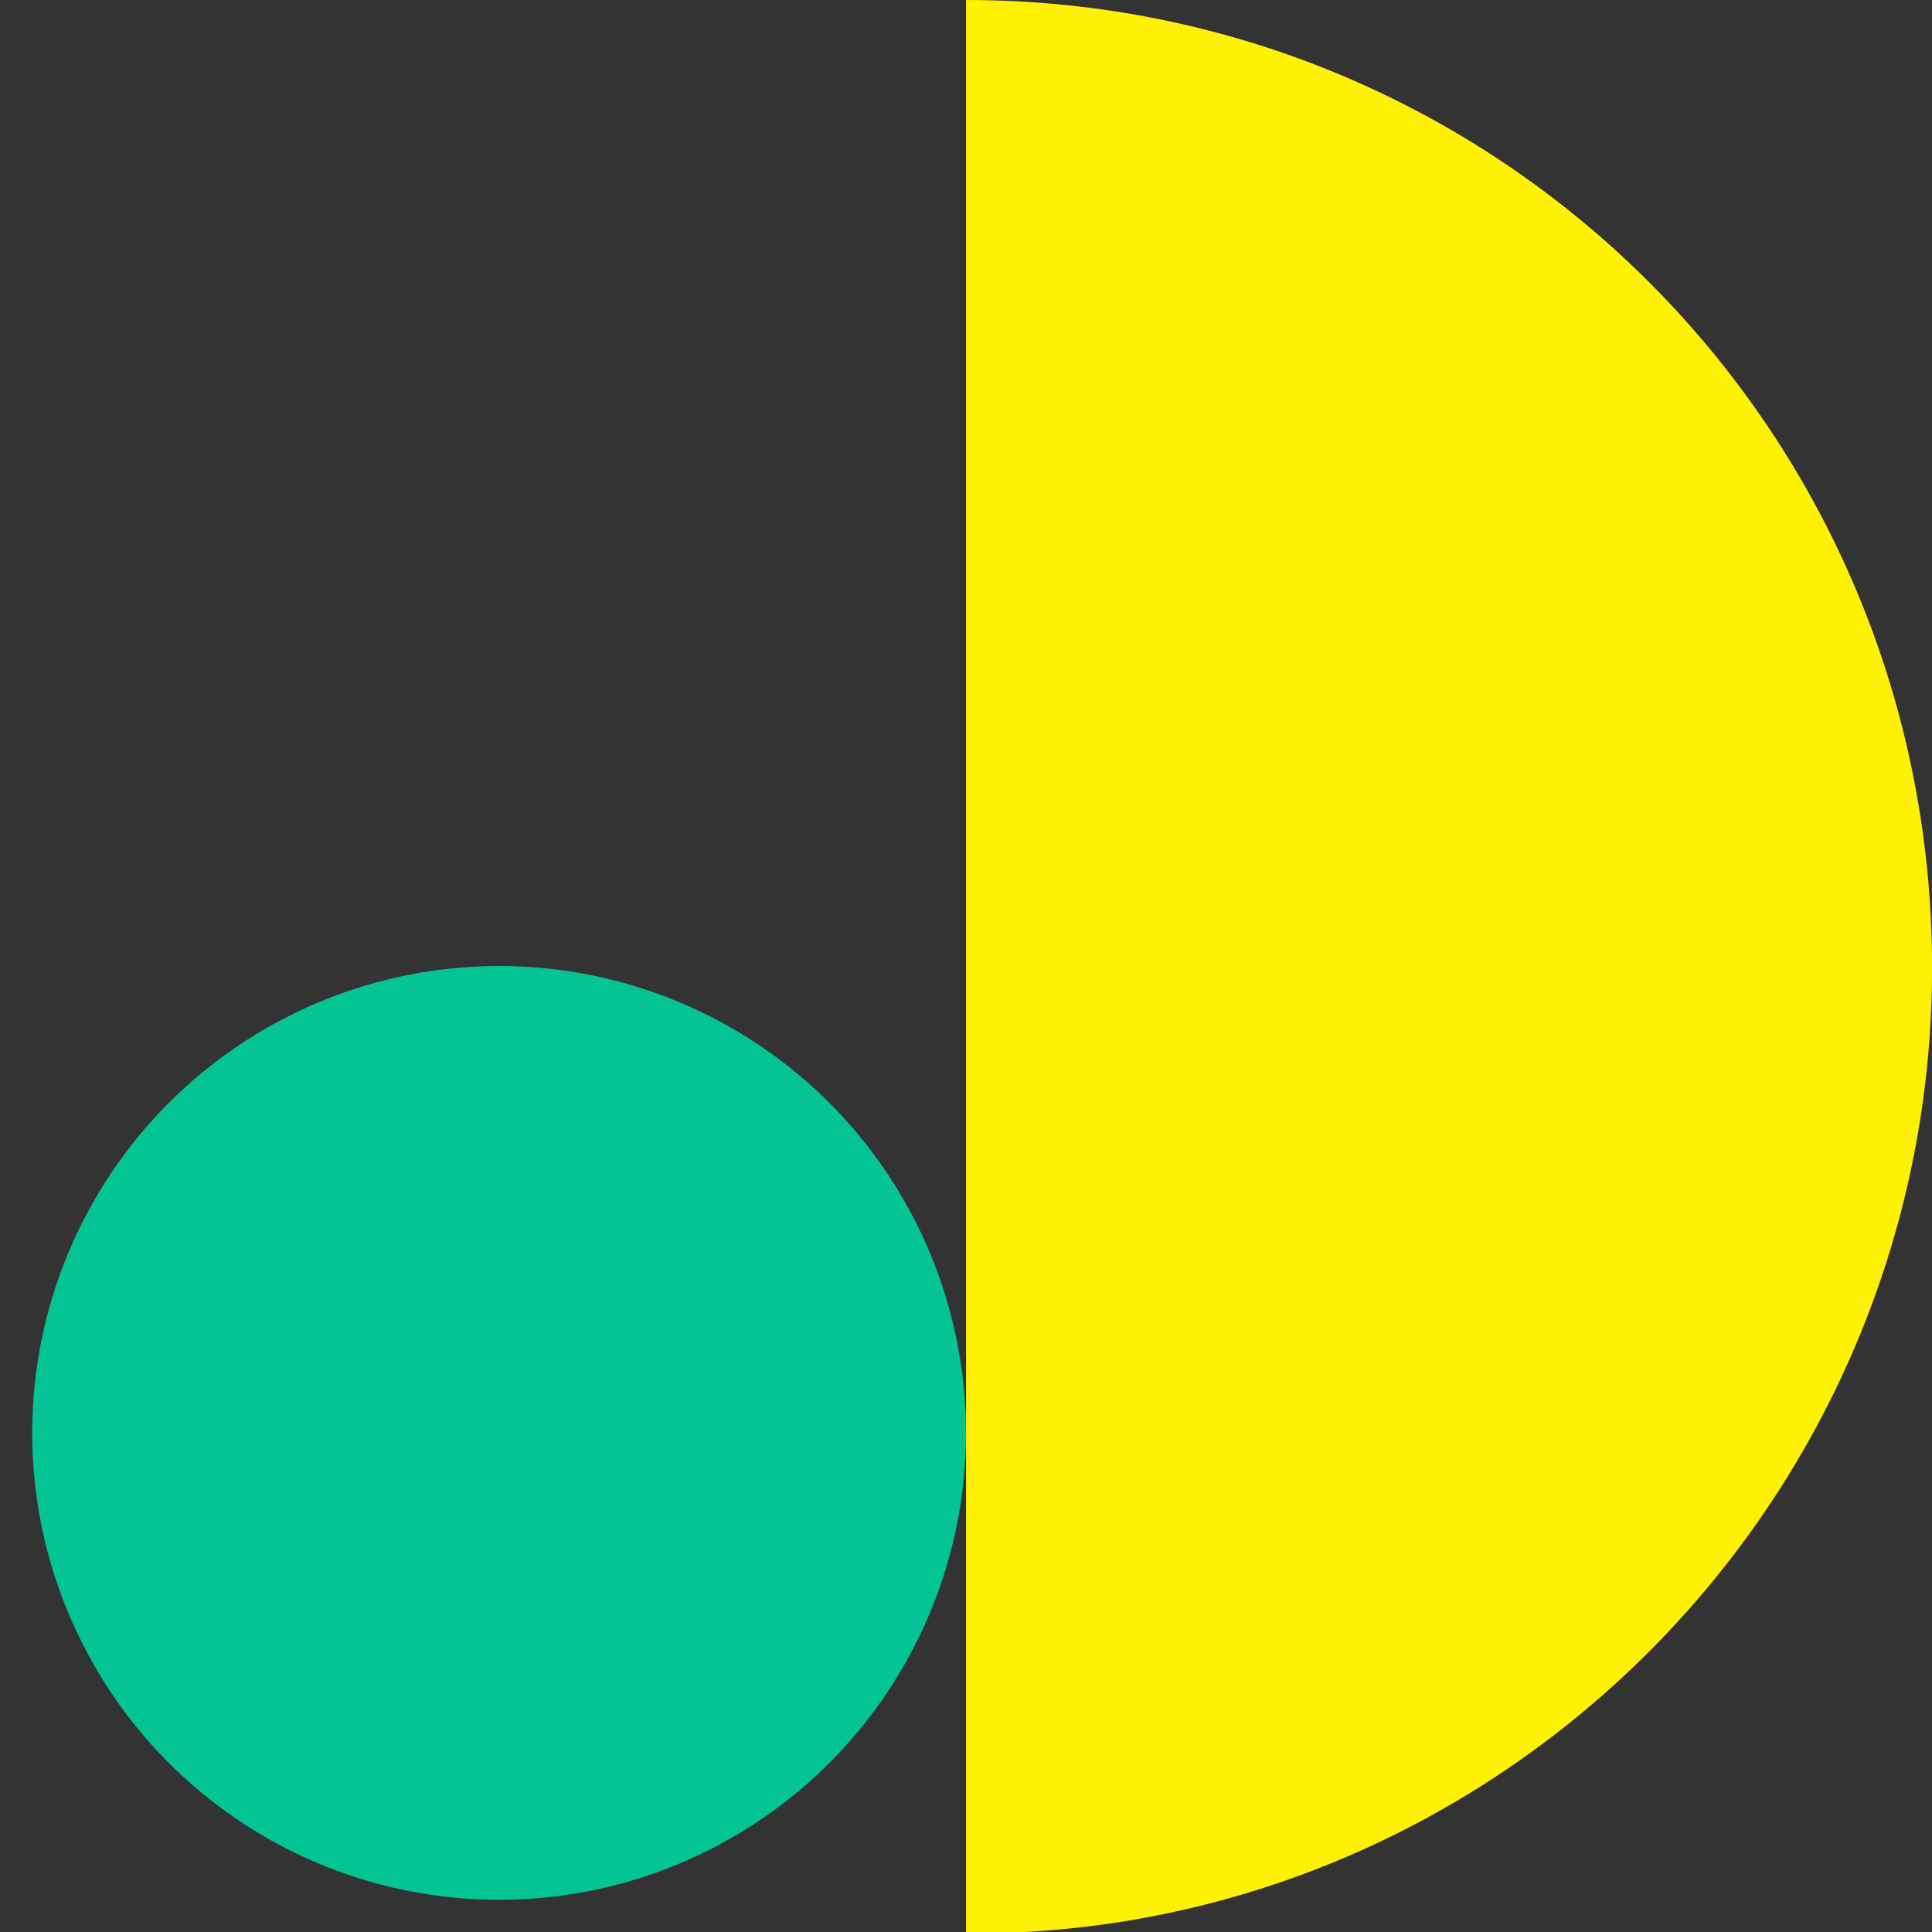 <?xml version="1.0" encoding="utf-8"?>
<svg xmlns="http://www.w3.org/2000/svg" width="60" height="60" viewBox="0 0 60 60" fill="none">
<rect x="0" y="0" width="60" height="60" fill="#333333" stroke="none"/>
<path fill-rule="evenodd" clip-rule="evenodd" d="M30.002 -5.61381e-06C46.621 -4.17143e-06 60.002 13.405 60.002 30.054C60.002 46.054 47.484 59.135 31.837 60C31.297 60 30.649 60 30.002 60" fill="#FEF007"/>
<circle cx="15.5" cy="44.5" r="14.5" transform="rotate(90 15.5 44.5)" fill="#04C493"/>
</svg>